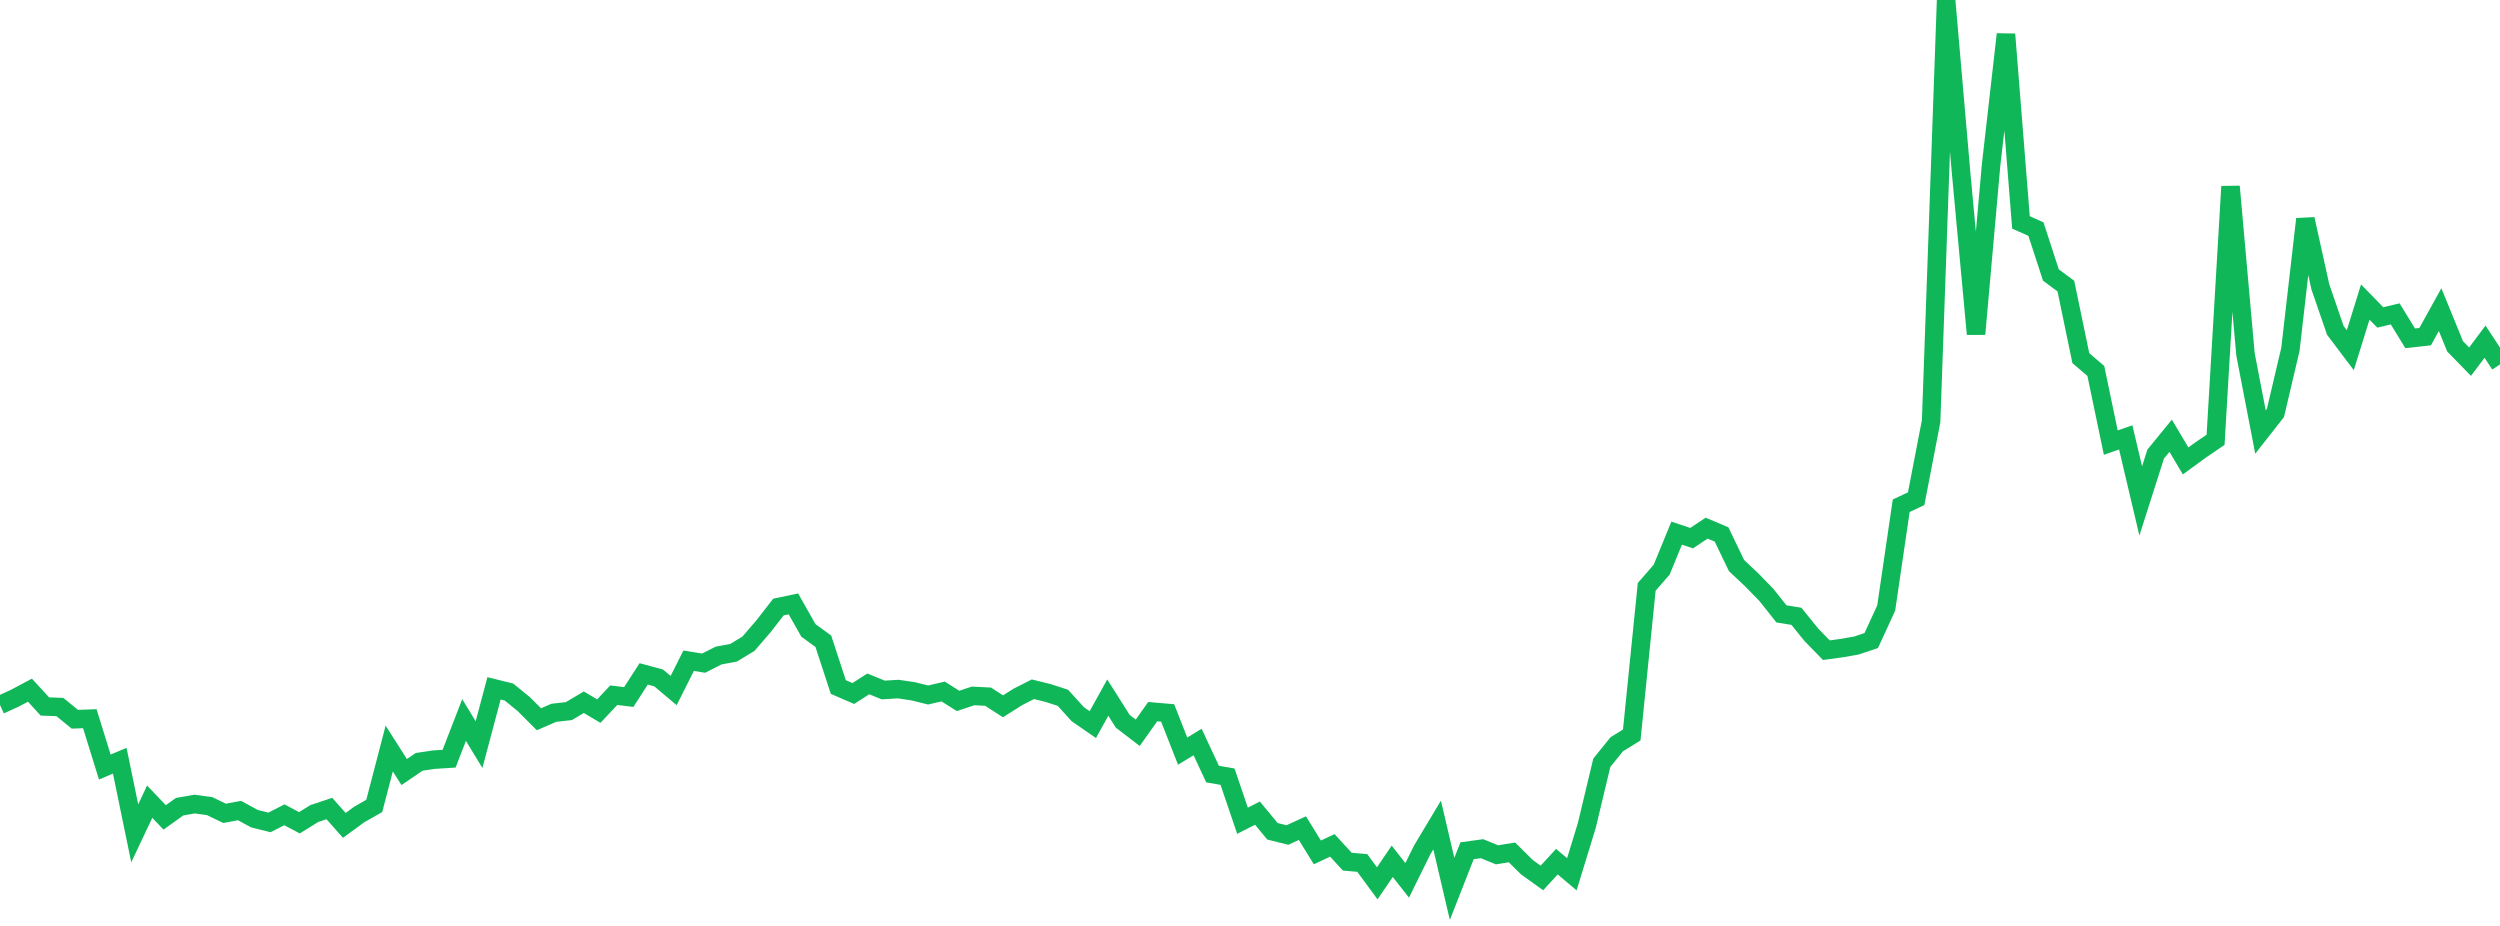 <?xml version="1.0" standalone="no"?>
<!DOCTYPE svg PUBLIC "-//W3C//DTD SVG 1.1//EN" "http://www.w3.org/Graphics/SVG/1.1/DTD/svg11.dtd">
<svg width="135" height="50" viewBox="0 0 135 50" preserveAspectRatio="none" class="sparkline" xmlns="http://www.w3.org/2000/svg"
xmlns:xlink="http://www.w3.org/1999/xlink"><path  class="sparkline--line" d="M 0 38.07 L 0 38.07 L 0.808 37.7 L 1.617 37.27 L 2.425 38.15 L 3.234 38.18 L 4.042 38.84 L 4.85 38.81 L 5.659 41.42 L 6.467 41.08 L 7.275 45 L 8.084 43.29 L 8.892 44.14 L 9.701 43.56 L 10.509 43.42 L 11.317 43.53 L 12.126 43.92 L 12.934 43.77 L 13.743 44.21 L 14.551 44.41 L 15.359 44 L 16.168 44.43 L 16.976 43.93 L 17.784 43.66 L 18.593 44.57 L 19.401 43.98 L 20.21 43.52 L 21.018 40.42 L 21.826 41.69 L 22.635 41.14 L 23.443 41.02 L 24.251 40.97 L 25.06 38.88 L 25.868 40.21 L 26.677 37.17 L 27.485 37.37 L 28.293 38.03 L 29.102 38.84 L 29.91 38.49 L 30.719 38.4 L 31.527 37.92 L 32.335 38.4 L 33.144 37.54 L 33.952 37.64 L 34.76 36.39 L 35.569 36.61 L 36.377 37.29 L 37.186 35.68 L 37.994 35.81 L 38.802 35.4 L 39.611 35.25 L 40.419 34.76 L 41.228 33.82 L 42.036 32.78 L 42.844 32.61 L 43.653 34.04 L 44.461 34.63 L 45.269 37.1 L 46.078 37.45 L 46.886 36.93 L 47.695 37.26 L 48.503 37.21 L 49.311 37.33 L 50.12 37.53 L 50.928 37.34 L 51.737 37.85 L 52.545 37.58 L 53.353 37.62 L 54.162 38.14 L 54.97 37.63 L 55.778 37.22 L 56.587 37.42 L 57.395 37.68 L 58.204 38.57 L 59.012 39.13 L 59.82 37.67 L 60.629 38.95 L 61.437 39.57 L 62.246 38.43 L 63.054 38.5 L 63.862 40.56 L 64.671 40.07 L 65.479 41.8 L 66.287 41.94 L 67.096 44.32 L 67.904 43.91 L 68.713 44.89 L 69.521 45.09 L 70.329 44.72 L 71.138 46.03 L 71.946 45.65 L 72.754 46.53 L 73.563 46.6 L 74.371 47.7 L 75.18 46.51 L 75.988 47.54 L 76.796 45.9 L 77.605 44.55 L 78.413 48 L 79.222 45.94 L 80.03 45.83 L 80.838 46.16 L 81.647 46.03 L 82.455 46.83 L 83.263 47.41 L 84.072 46.53 L 84.88 47.21 L 85.689 44.57 L 86.497 41.19 L 87.305 40.19 L 88.114 39.69 L 88.922 31.69 L 89.731 30.76 L 90.539 28.79 L 91.347 29.06 L 92.156 28.52 L 92.964 28.86 L 93.772 30.54 L 94.581 31.3 L 95.389 32.13 L 96.198 33.15 L 97.006 33.28 L 97.814 34.28 L 98.623 35.11 L 99.431 35 L 100.24 34.86 L 101.048 34.59 L 101.856 32.83 L 102.665 27.31 L 103.473 26.93 L 104.281 22.74 L 105.09 0 L 105.898 9.31 L 106.707 18.04 L 107.515 8.95 L 108.323 1.85 L 109.132 12.01 L 109.94 12.37 L 110.749 14.85 L 111.557 15.45 L 112.365 19.34 L 113.174 20.03 L 113.982 23.9 L 114.79 23.62 L 115.599 27.05 L 116.407 24.52 L 117.216 23.53 L 118.024 24.89 L 118.832 24.3 L 119.641 23.75 L 120.449 10.07 L 121.257 19.14 L 122.066 23.33 L 122.874 22.3 L 123.683 18.86 L 124.491 11.83 L 125.299 15.49 L 126.108 17.84 L 126.916 18.91 L 127.725 16.31 L 128.533 17.14 L 129.341 16.95 L 130.15 18.27 L 130.958 18.18 L 131.766 16.72 L 132.575 18.7 L 133.383 19.53 L 134.192 18.45 L 135 19.68" fill="none" stroke-width="1" stroke="#10b759"></path></svg>